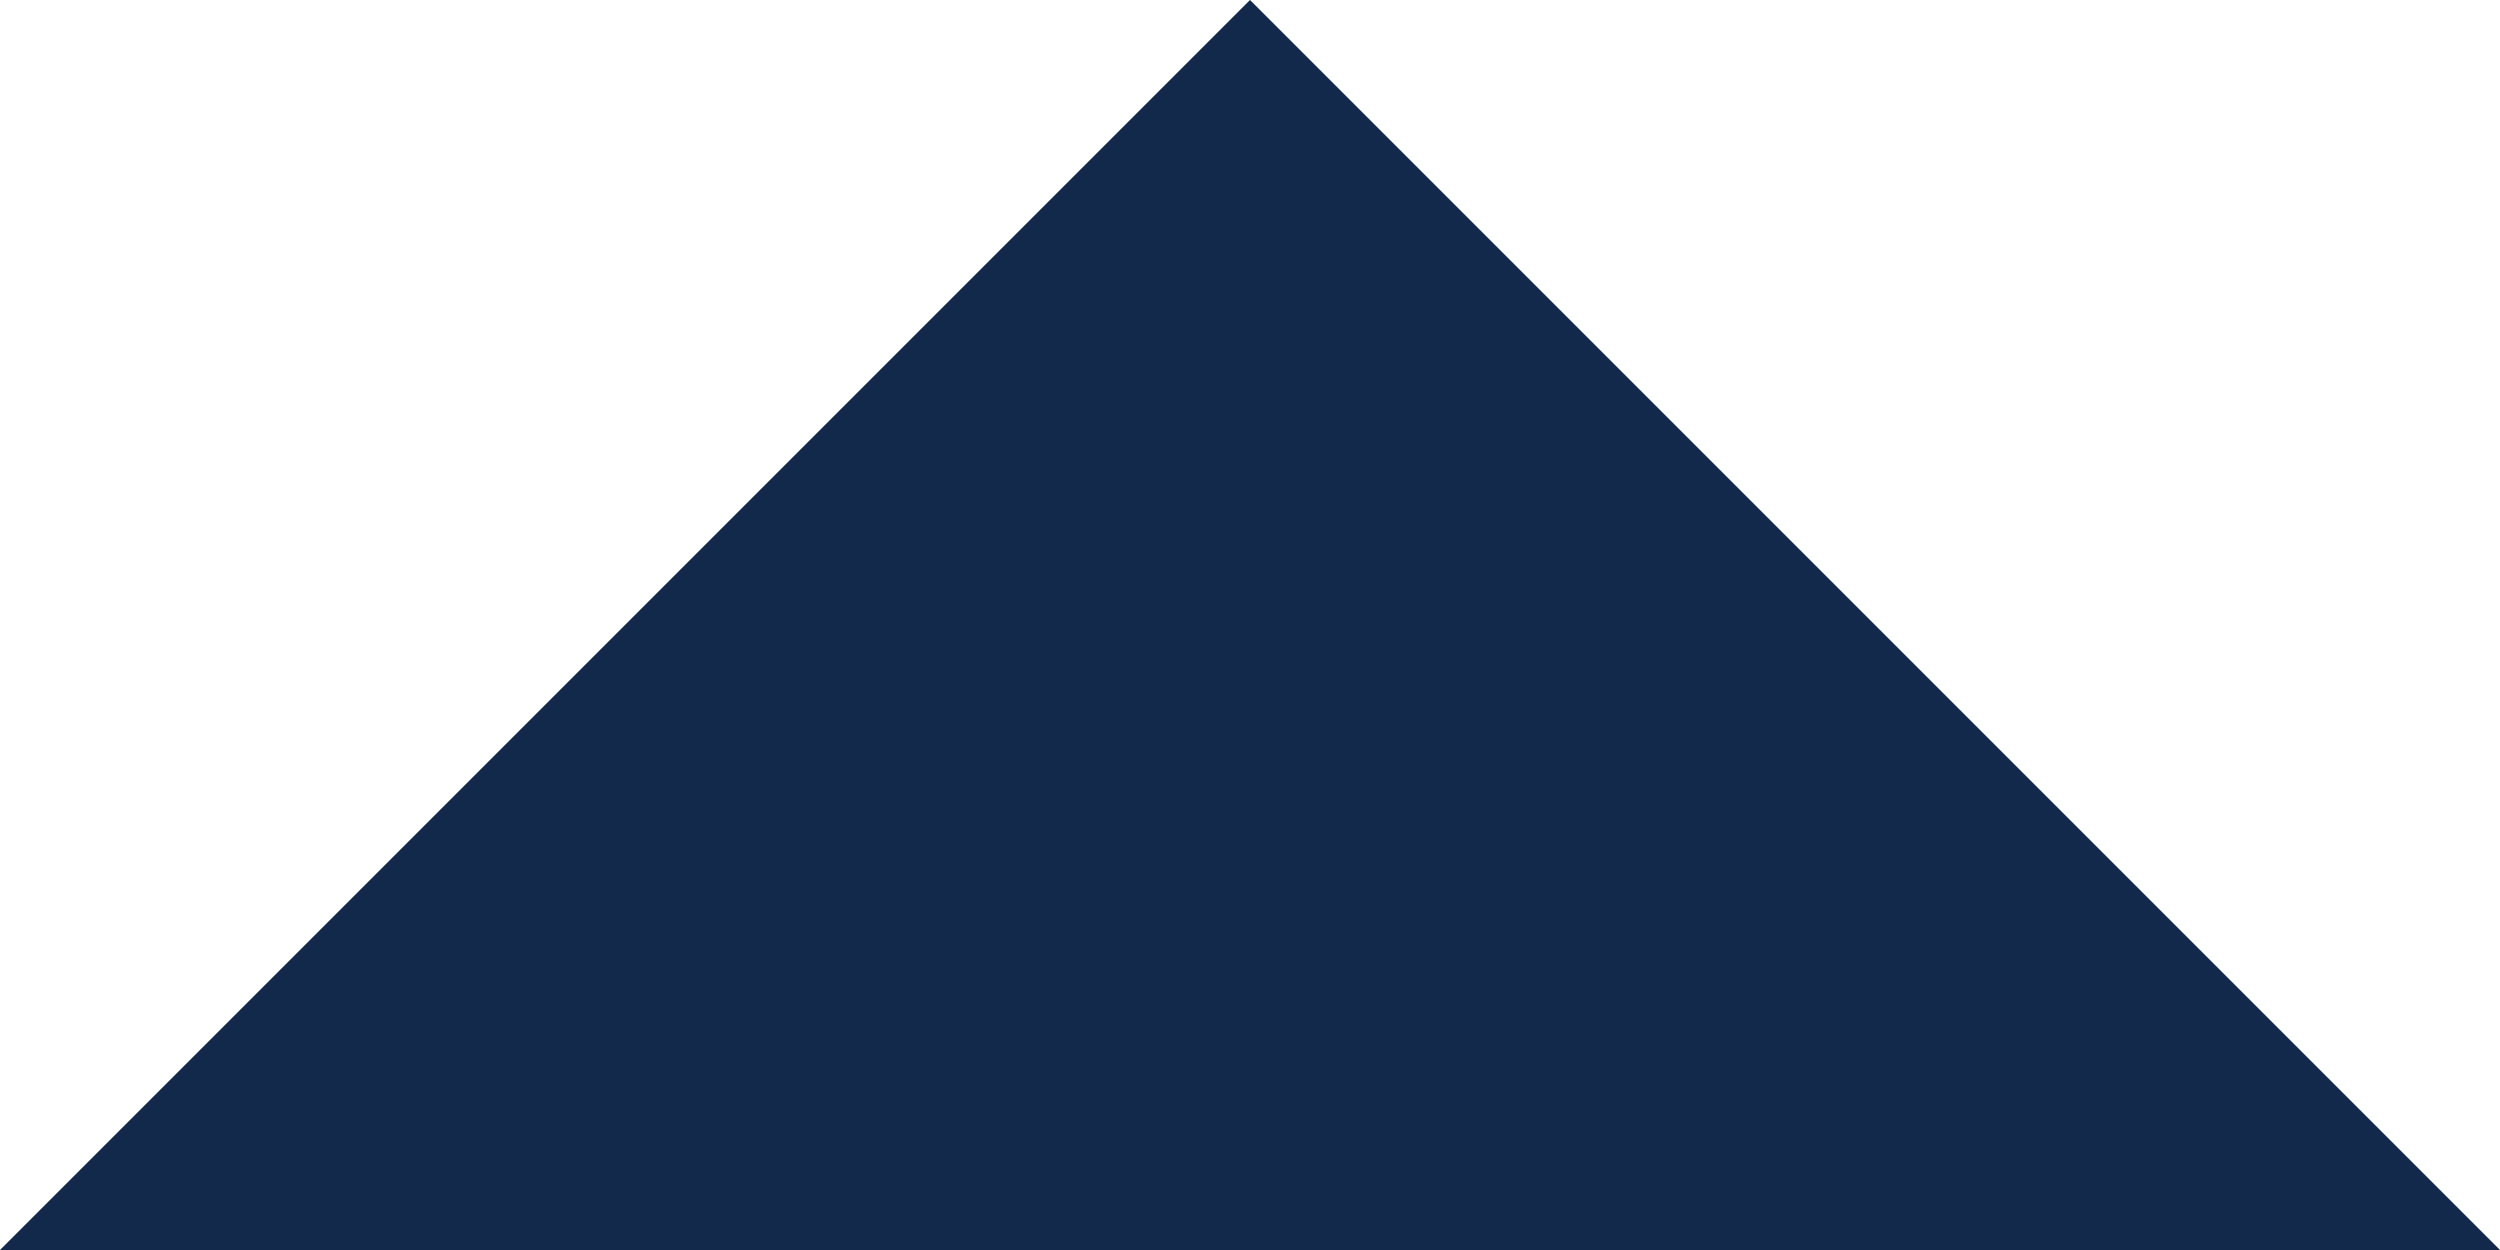 <svg xmlns="http://www.w3.org/2000/svg" viewBox="0 0 87.7 43.85"><defs><style>.cls-1{fill:#13294b}</style></defs><title>Recurso 1arrow-up</title><g id="Capa_2" data-name="Capa 2"><path class="cls-1" d="M0 43.85L43.85 0 87.7 43.85" id="design"/></g></svg>